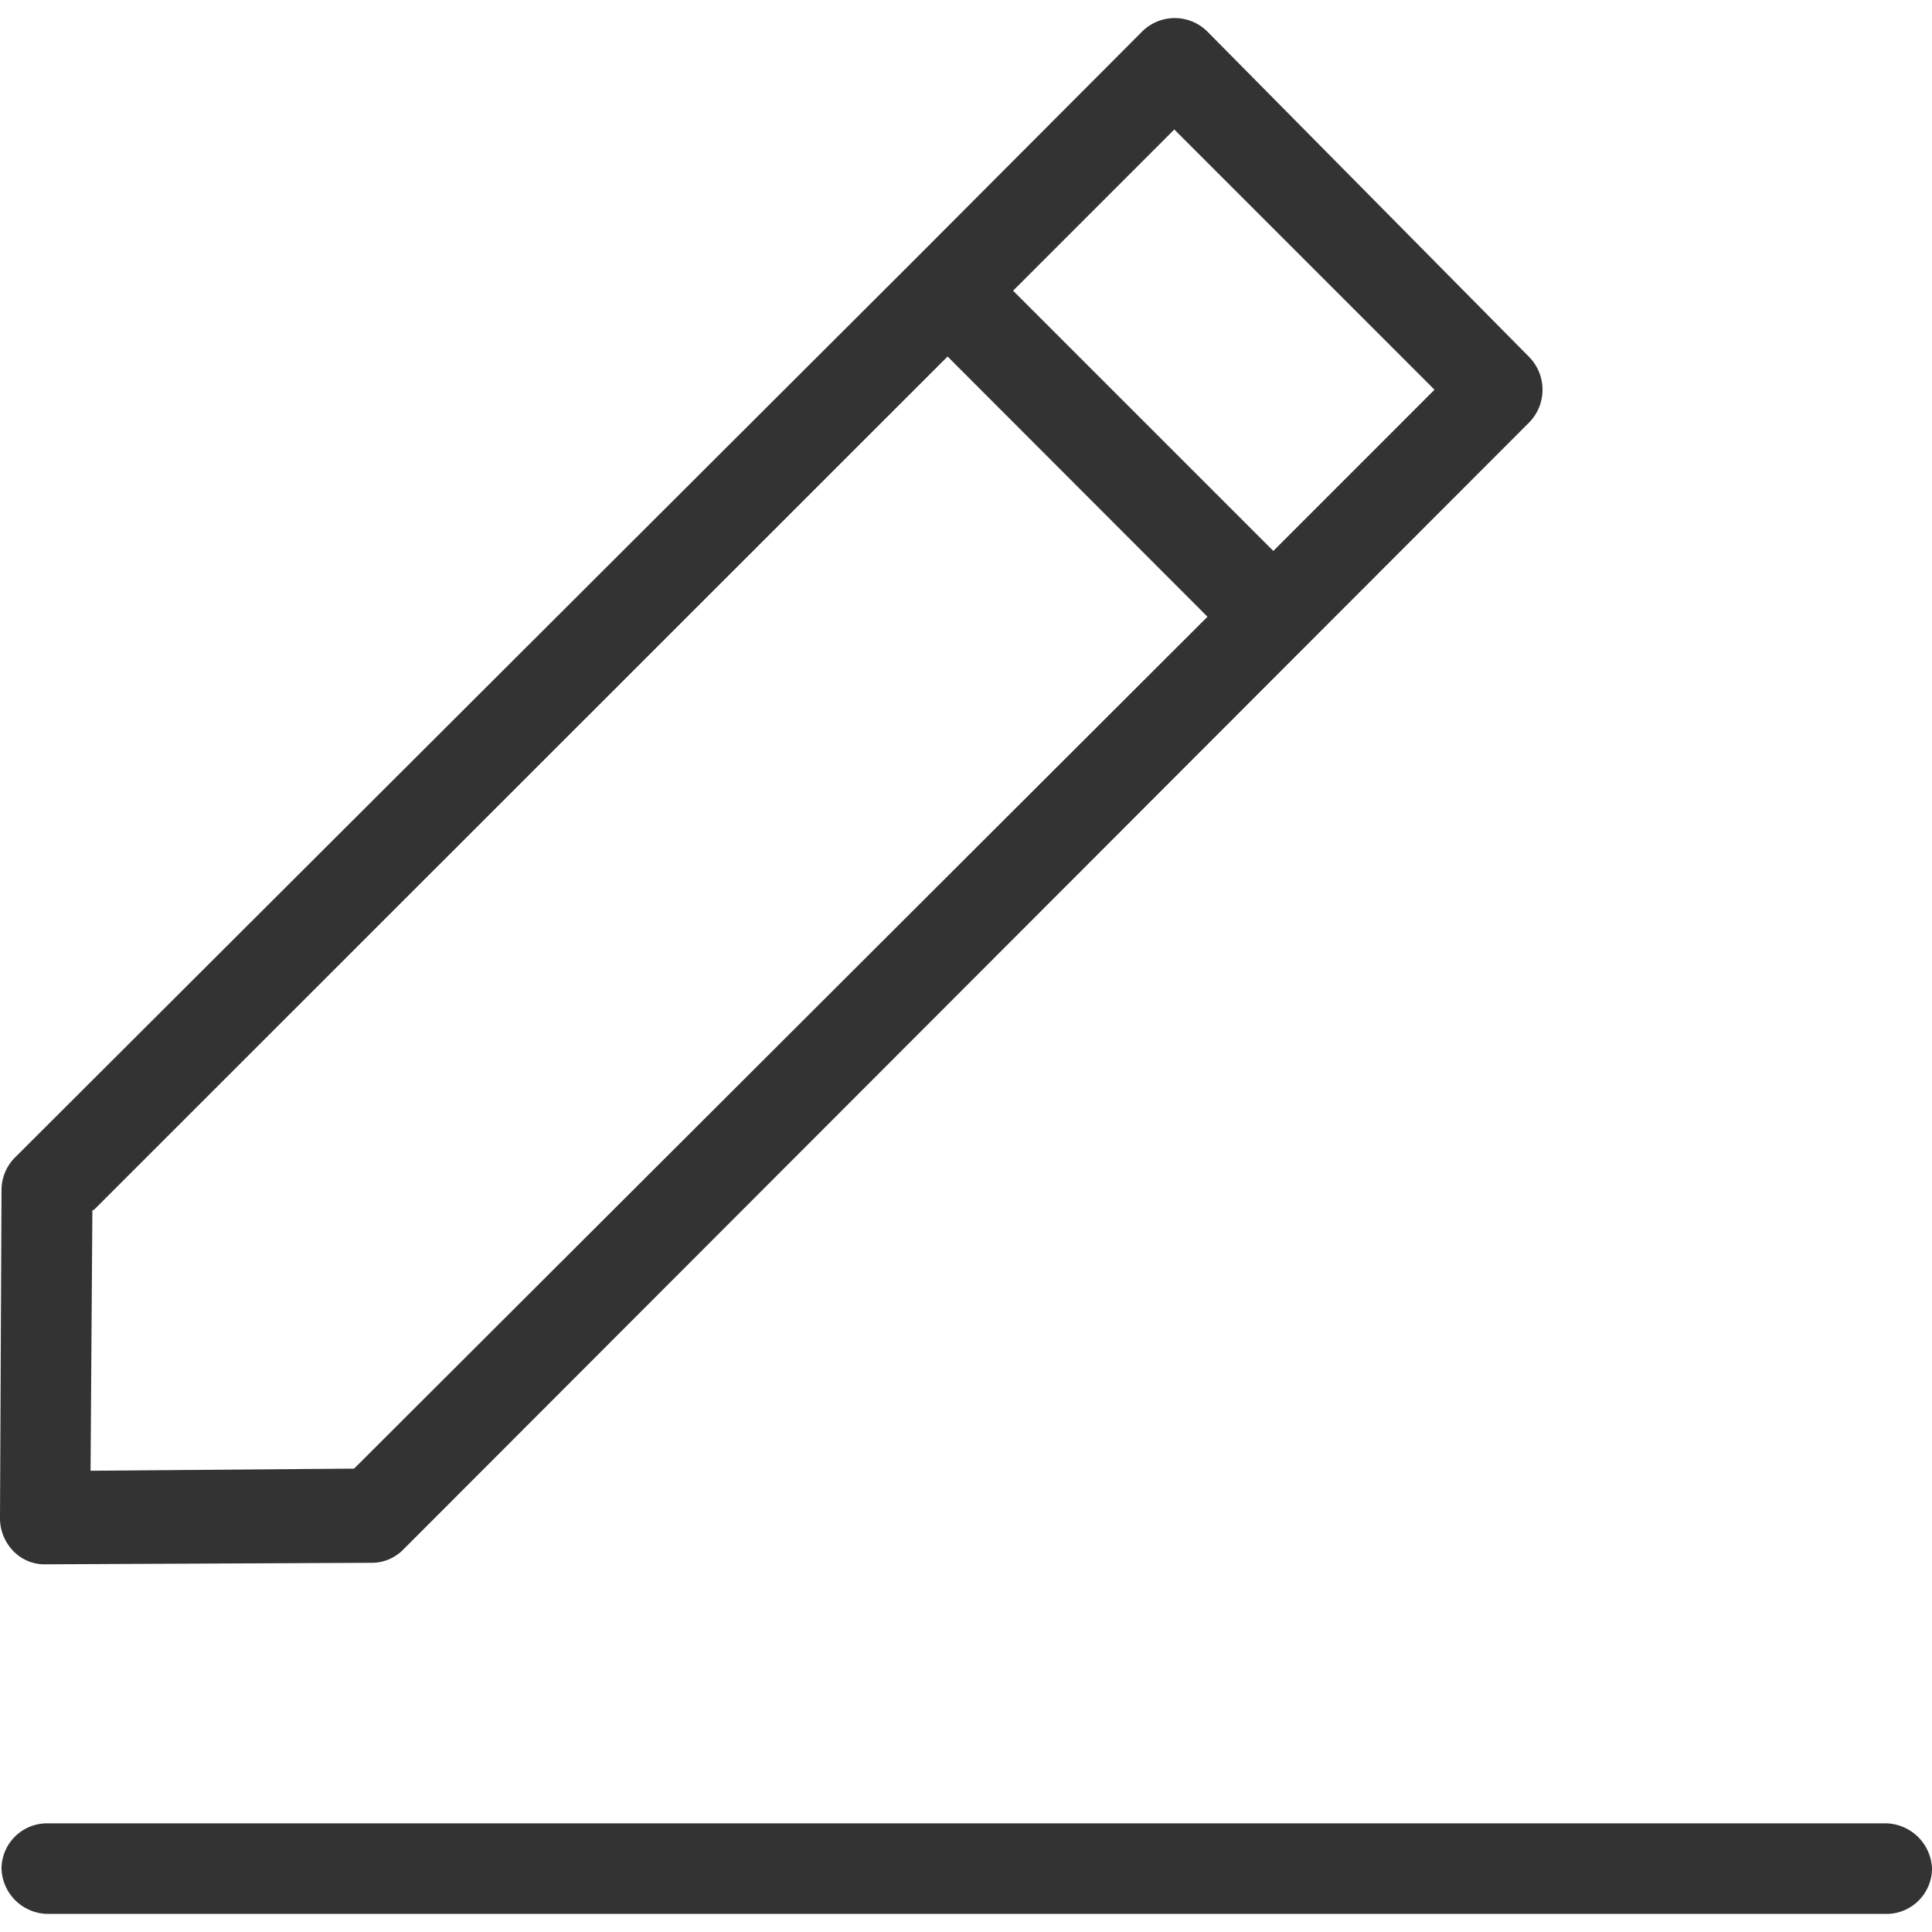 <svg id="Warstwa_1" data-name="Warstwa 1" xmlns="http://www.w3.org/2000/svg" viewBox="0 0 64 64"><defs><style>.cls-1{fill:#333;fill-rule:evenodd;}</style></defs><title>opis</title><path class="cls-1" d="M62.45,60.4H1.55a1.51,1.51,0,0,0-1.5,1.5,1.55,1.55,0,0,0,1.5,1.5h61A1.51,1.51,0,0,0,64,61.9a1.56,1.56,0,0,0-1.55-1.5ZM.05,39.41,0,50.27a1.56,1.56,0,0,0,.44,1.11,1.43,1.43,0,0,0,1.06.44l10.8-.05a1.46,1.46,0,0,0,1.06-.44L50.65,14a1.55,1.55,0,0,0,0-2.18L40,1.05a1.53,1.53,0,0,0-2.17,0L30.33,8.57.49,38.35a1.53,1.53,0,0,0-.44,1.06ZM38.9,4.29l8.62,8.62-5.34,5.34L33.56,9.63,38.9,4.29ZM3.11,40.08,31.39,11.81,40,20.43,11.73,48.65,3,48.72l.06-8.63Z"/></svg>